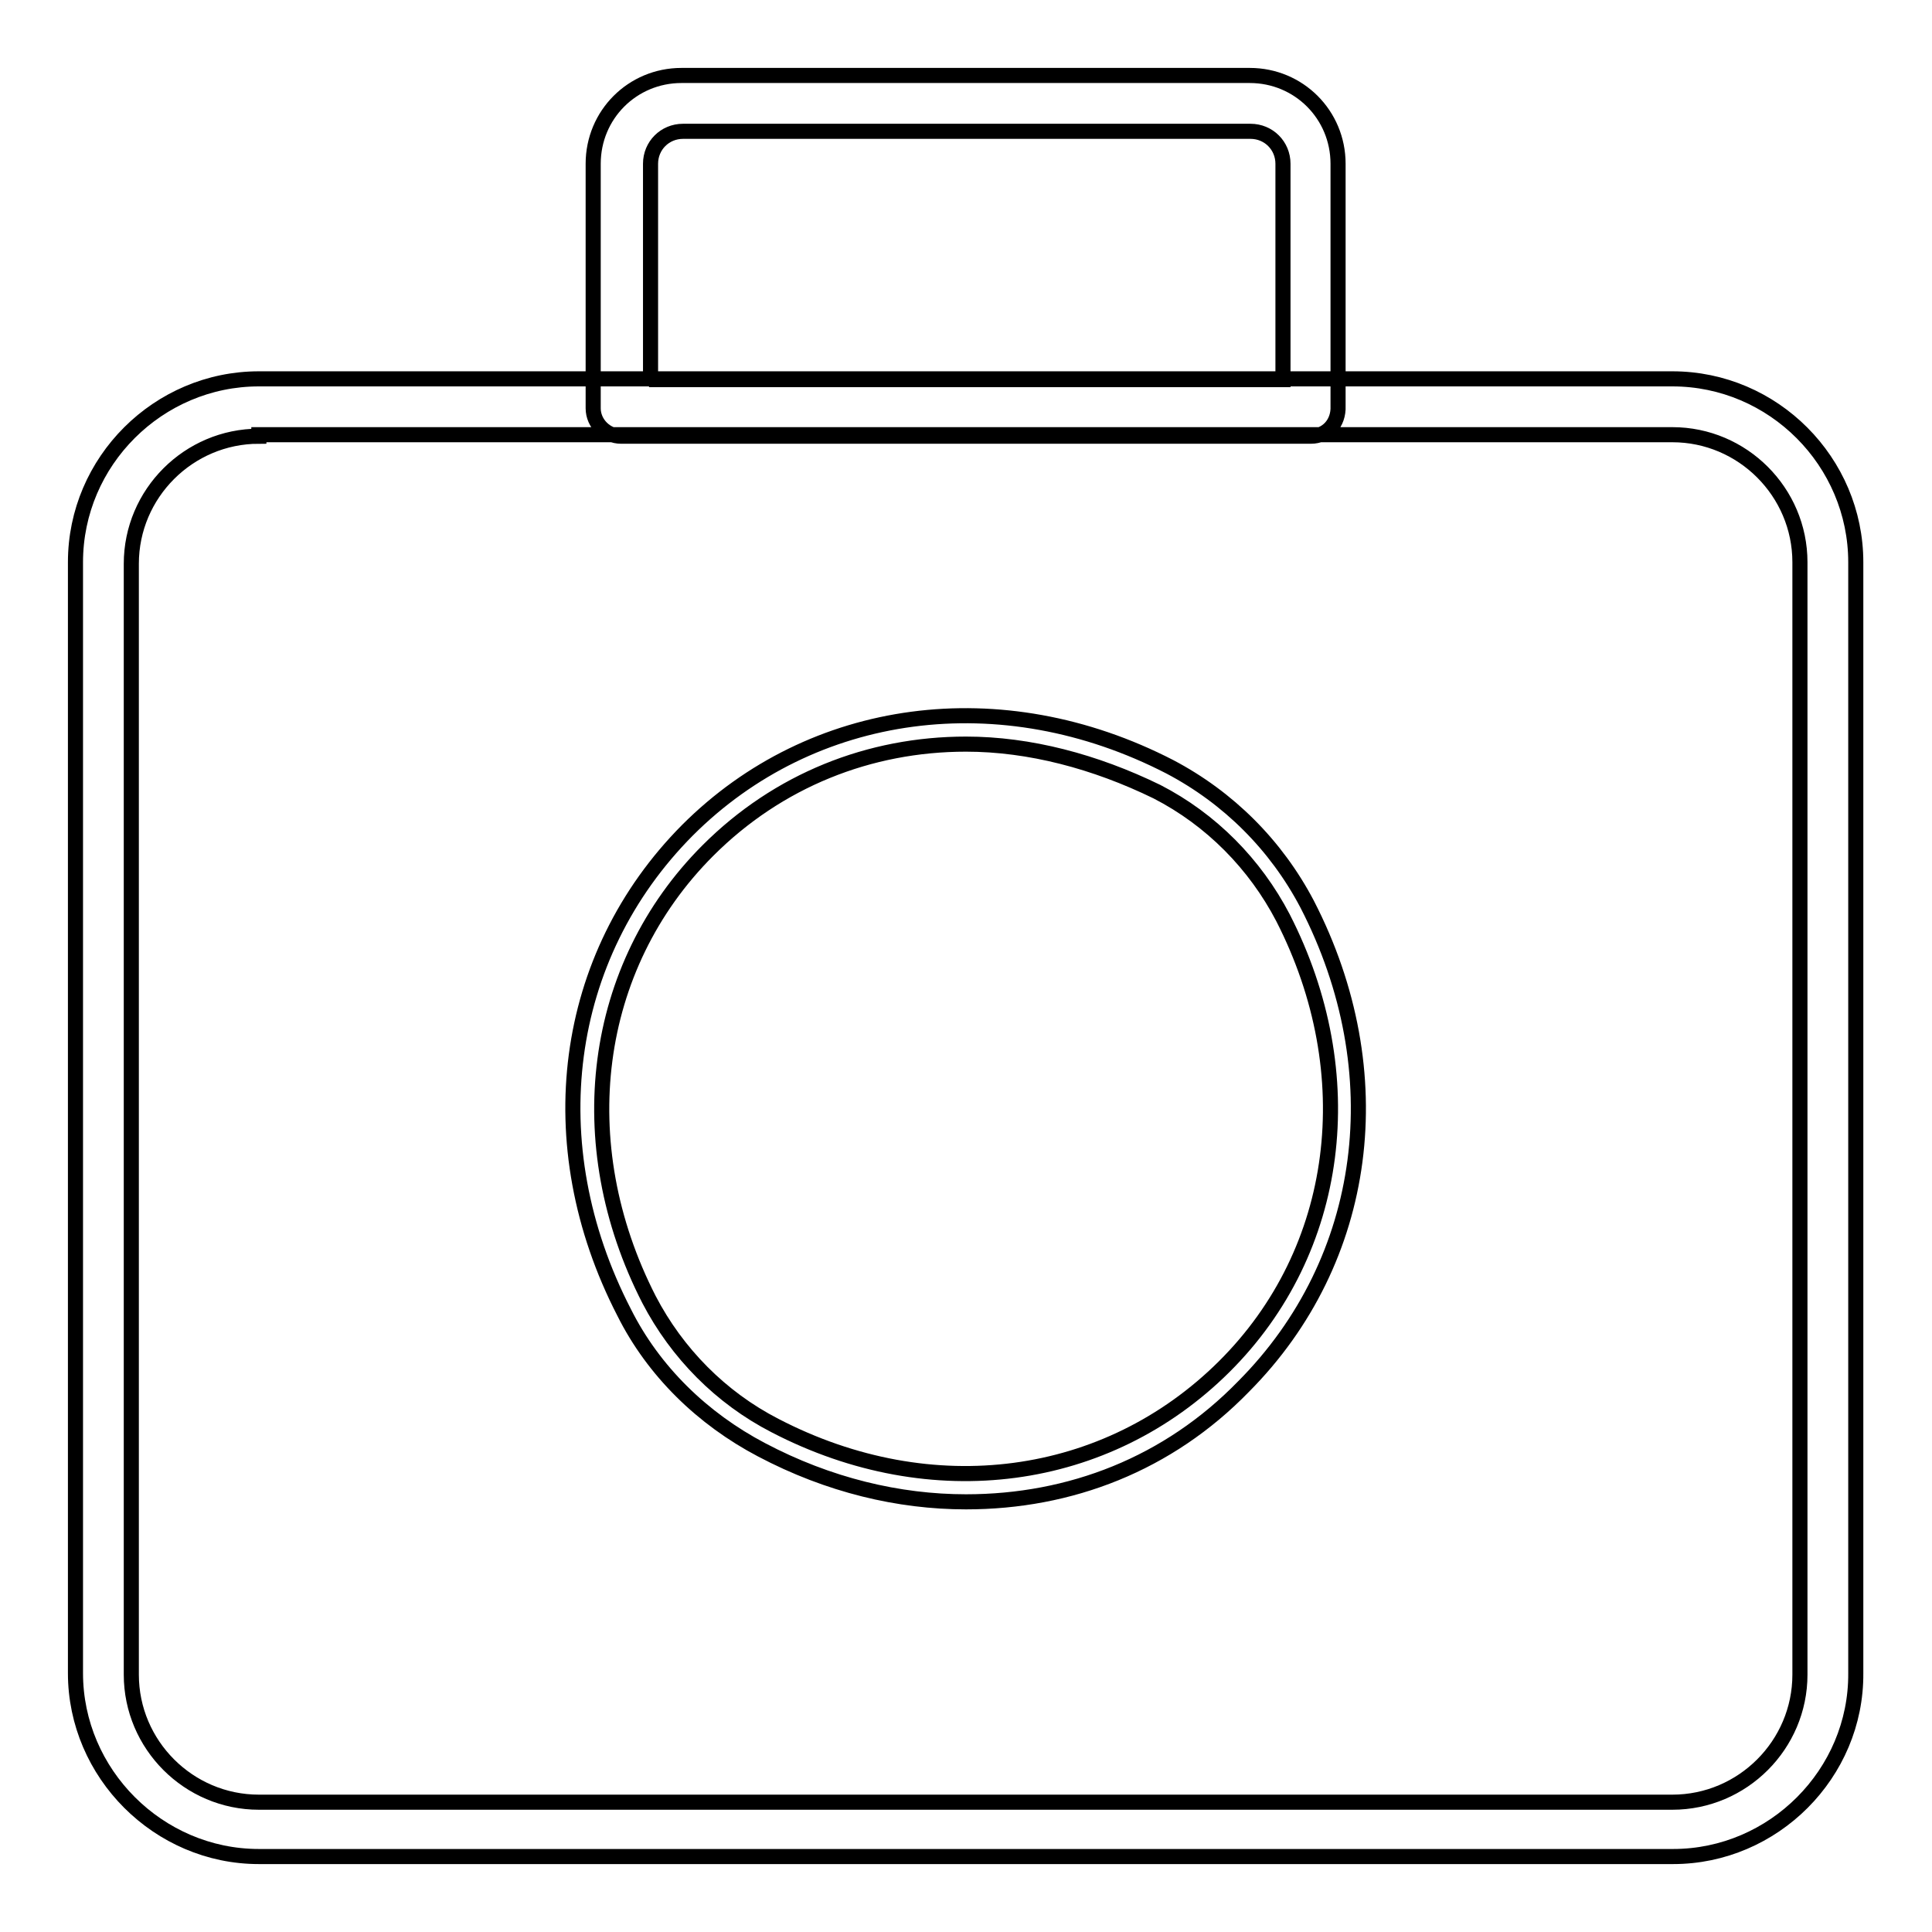 <?xml version="1.0" encoding="utf-8"?>
<!-- Svg Vector Icons : http://www.onlinewebfonts.com/icon -->
<!DOCTYPE svg PUBLIC "-//W3C//DTD SVG 1.1//EN" "http://www.w3.org/Graphics/SVG/1.1/DTD/svg11.dtd">
<svg version="1.1" xmlns="http://www.w3.org/2000/svg" xmlns:xlink="http://www.w3.org/1999/xlink" x="0px" y="0px" viewBox="0 0 256 256" enable-background="new 0 0 256 256" xml:space="preserve">
<g> <path stroke-width="2" fill-opacity="0" stroke="#000000"  d="M221.7,246H34.3C21,246,10,235,10,221.7V74.5c0-13.4,11-24.3,24.3-24.3h187.3c13.4,0,24.3,11,24.3,24.3 v147.2C246,235,235,246,221.7,246z M34.3,57.8c-9.3,0-16.9,7.6-16.9,16.9v147.2c0,9.3,7.6,16.9,16.9,16.9h187.3 c9.3,0,16.9-7.6,16.9-16.9V74.5c0-9.3-7.6-16.9-16.9-16.9H34.3V57.8z M128,199c-8.9,0-18.2-2.2-27.1-6.9 c-7.8-4.1-14.3-10.4-18.2-18.2c-11.5-22.3-8.2-47.2,8.4-63.9c16.5-16.5,41.6-19.9,63.9-8.4c7.8,4.1,14.1,10.4,18.2,18.2 c11.5,22.3,8.2,47.2-8.4,63.9C154.8,194,141.8,199,128,199z M128,98.6c-12.8,0-24.9,4.8-34.2,14.1c-15.4,15.4-18.4,38.8-7.8,59.5 c3.7,7.1,9.5,13,16.7,16.7c20.8,10.8,44,7.6,59.5-7.8s18.4-38.8,7.8-59.5c-3.7-7.1-9.5-13-16.7-16.7 C145.1,100.9,136.4,98.6,128,98.6L128,98.6z M173.7,57.8H82.3c-2,0-3.7-1.7-3.7-3.7V21.7c0-6.5,5.2-11.7,11.7-11.7h75.3 c6.5,0,11.7,5.2,11.7,11.7v32.1C177.4,56.1,175.8,57.8,173.7,57.8z M86,50.3h84V21.7c0-2.4-1.9-4.3-4.3-4.3H90.5 c-2.4,0-4.3,1.9-4.3,4.3v28.6H86z"/></g>
</svg>